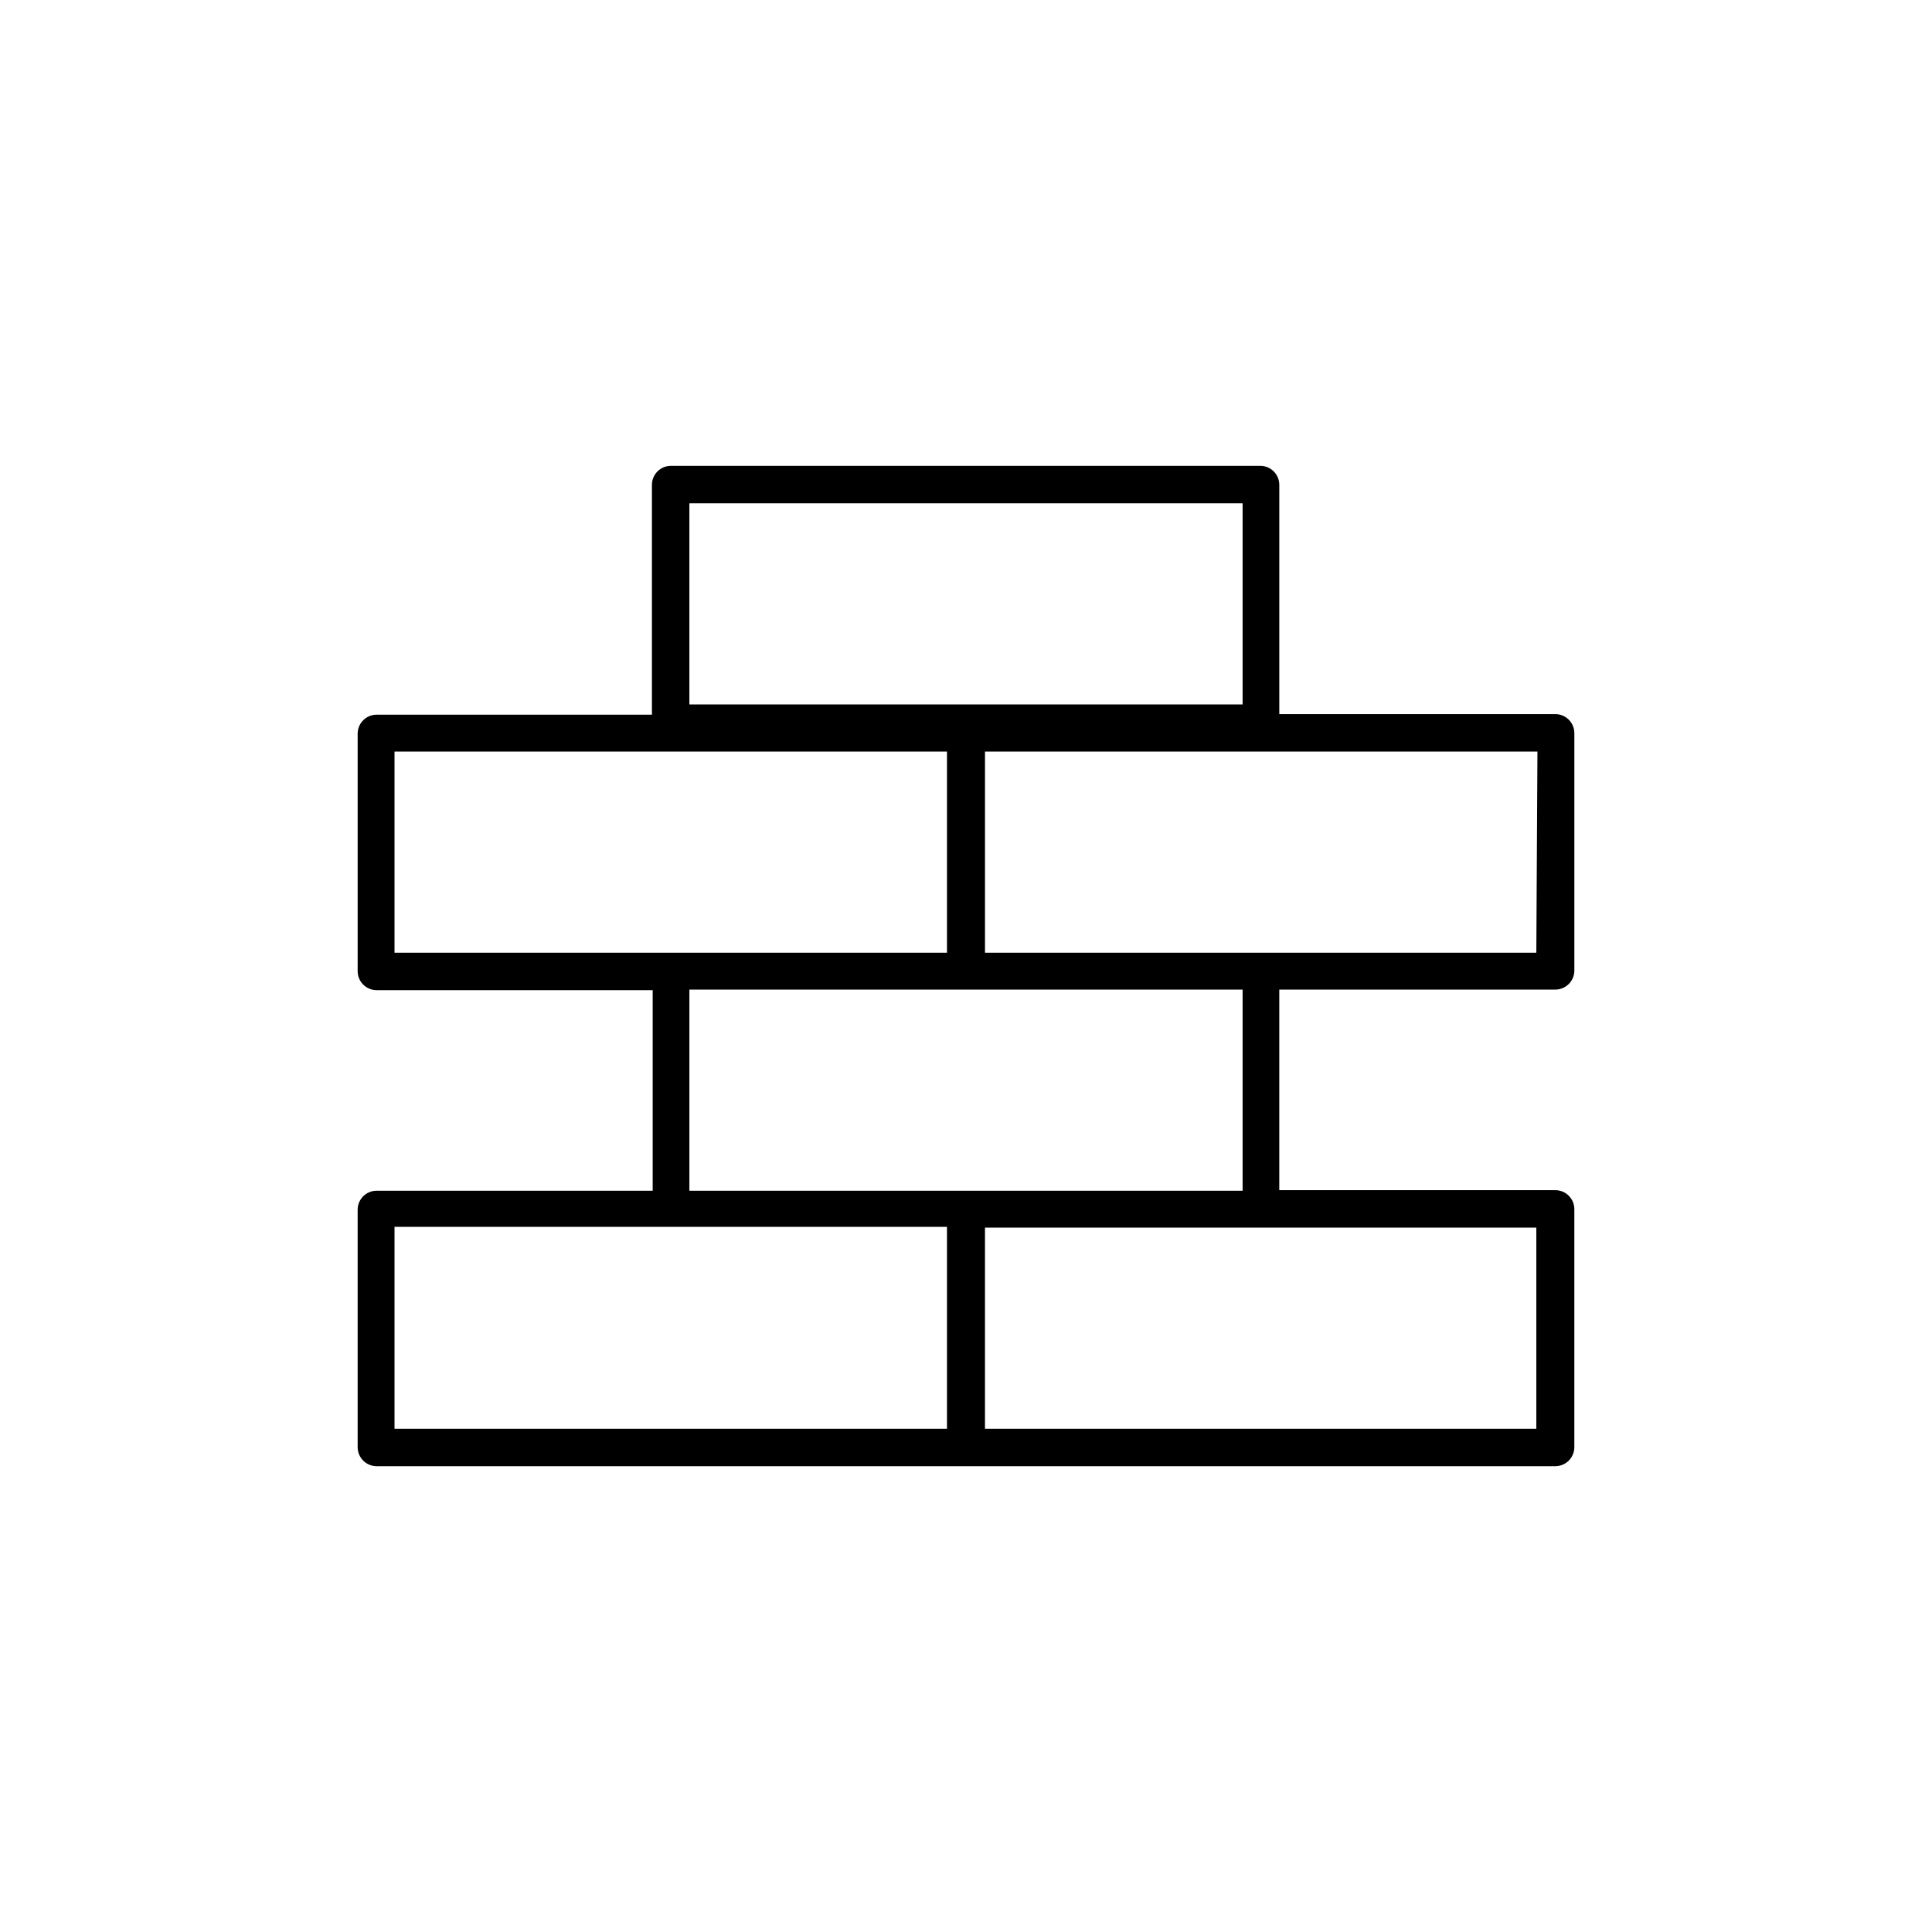 <?xml version="1.0" encoding="UTF-8"?>
<!-- The Best Svg Icon site in the world: iconSvg.co, Visit us! https://iconsvg.co -->
<svg fill="#000000" width="800px" height="800px" version="1.1" viewBox="144 144 512 512" xmlns="http://www.w3.org/2000/svg">
 <path d="m556.18 406.25c1.336 0 2.617-0.531 3.562-1.477 0.945-0.945 1.477-2.227 1.477-3.562v-62.926c0-1.336-0.531-2.617-1.477-3.562-0.945-0.945-2.227-1.477-3.562-1.477h-73.152v-60.758c0-1.336-0.531-2.617-1.477-3.562-0.945-0.945-2.227-1.477-3.562-1.477h-156.18c-2.785 0-5.039 2.258-5.039 5.039v60.91h-72.953c-2.781 0-5.035 2.258-5.035 5.039v62.926c0 1.336 0.527 2.617 1.473 3.562 0.945 0.945 2.227 1.477 3.562 1.477h73.152v53.148h-73.152c-2.781 0-5.035 2.258-5.035 5.039v62.926c0 1.336 0.527 2.617 1.473 3.562 0.945 0.945 2.227 1.477 3.562 1.477h312.36c1.336 0 2.617-0.531 3.562-1.477 0.945-0.945 1.477-2.227 1.477-3.562v-63.074c0-1.34-0.531-2.621-1.477-3.562-0.945-0.945-2.227-1.477-3.562-1.477h-73.152v-53.152zm-5.039-9.773h-146.11v-53.305h146.41zm-224.45-119.1h146.61v53.305h-146.61zm-78.141 65.797h146.41v53.305h-146.41zm0 125.95h146.41v53.504h-146.41zm302.59 53.504h-146.11v-53.301h146.11zm-77.836-63.078h-146.61v-53.301h146.61z"/>
</svg>